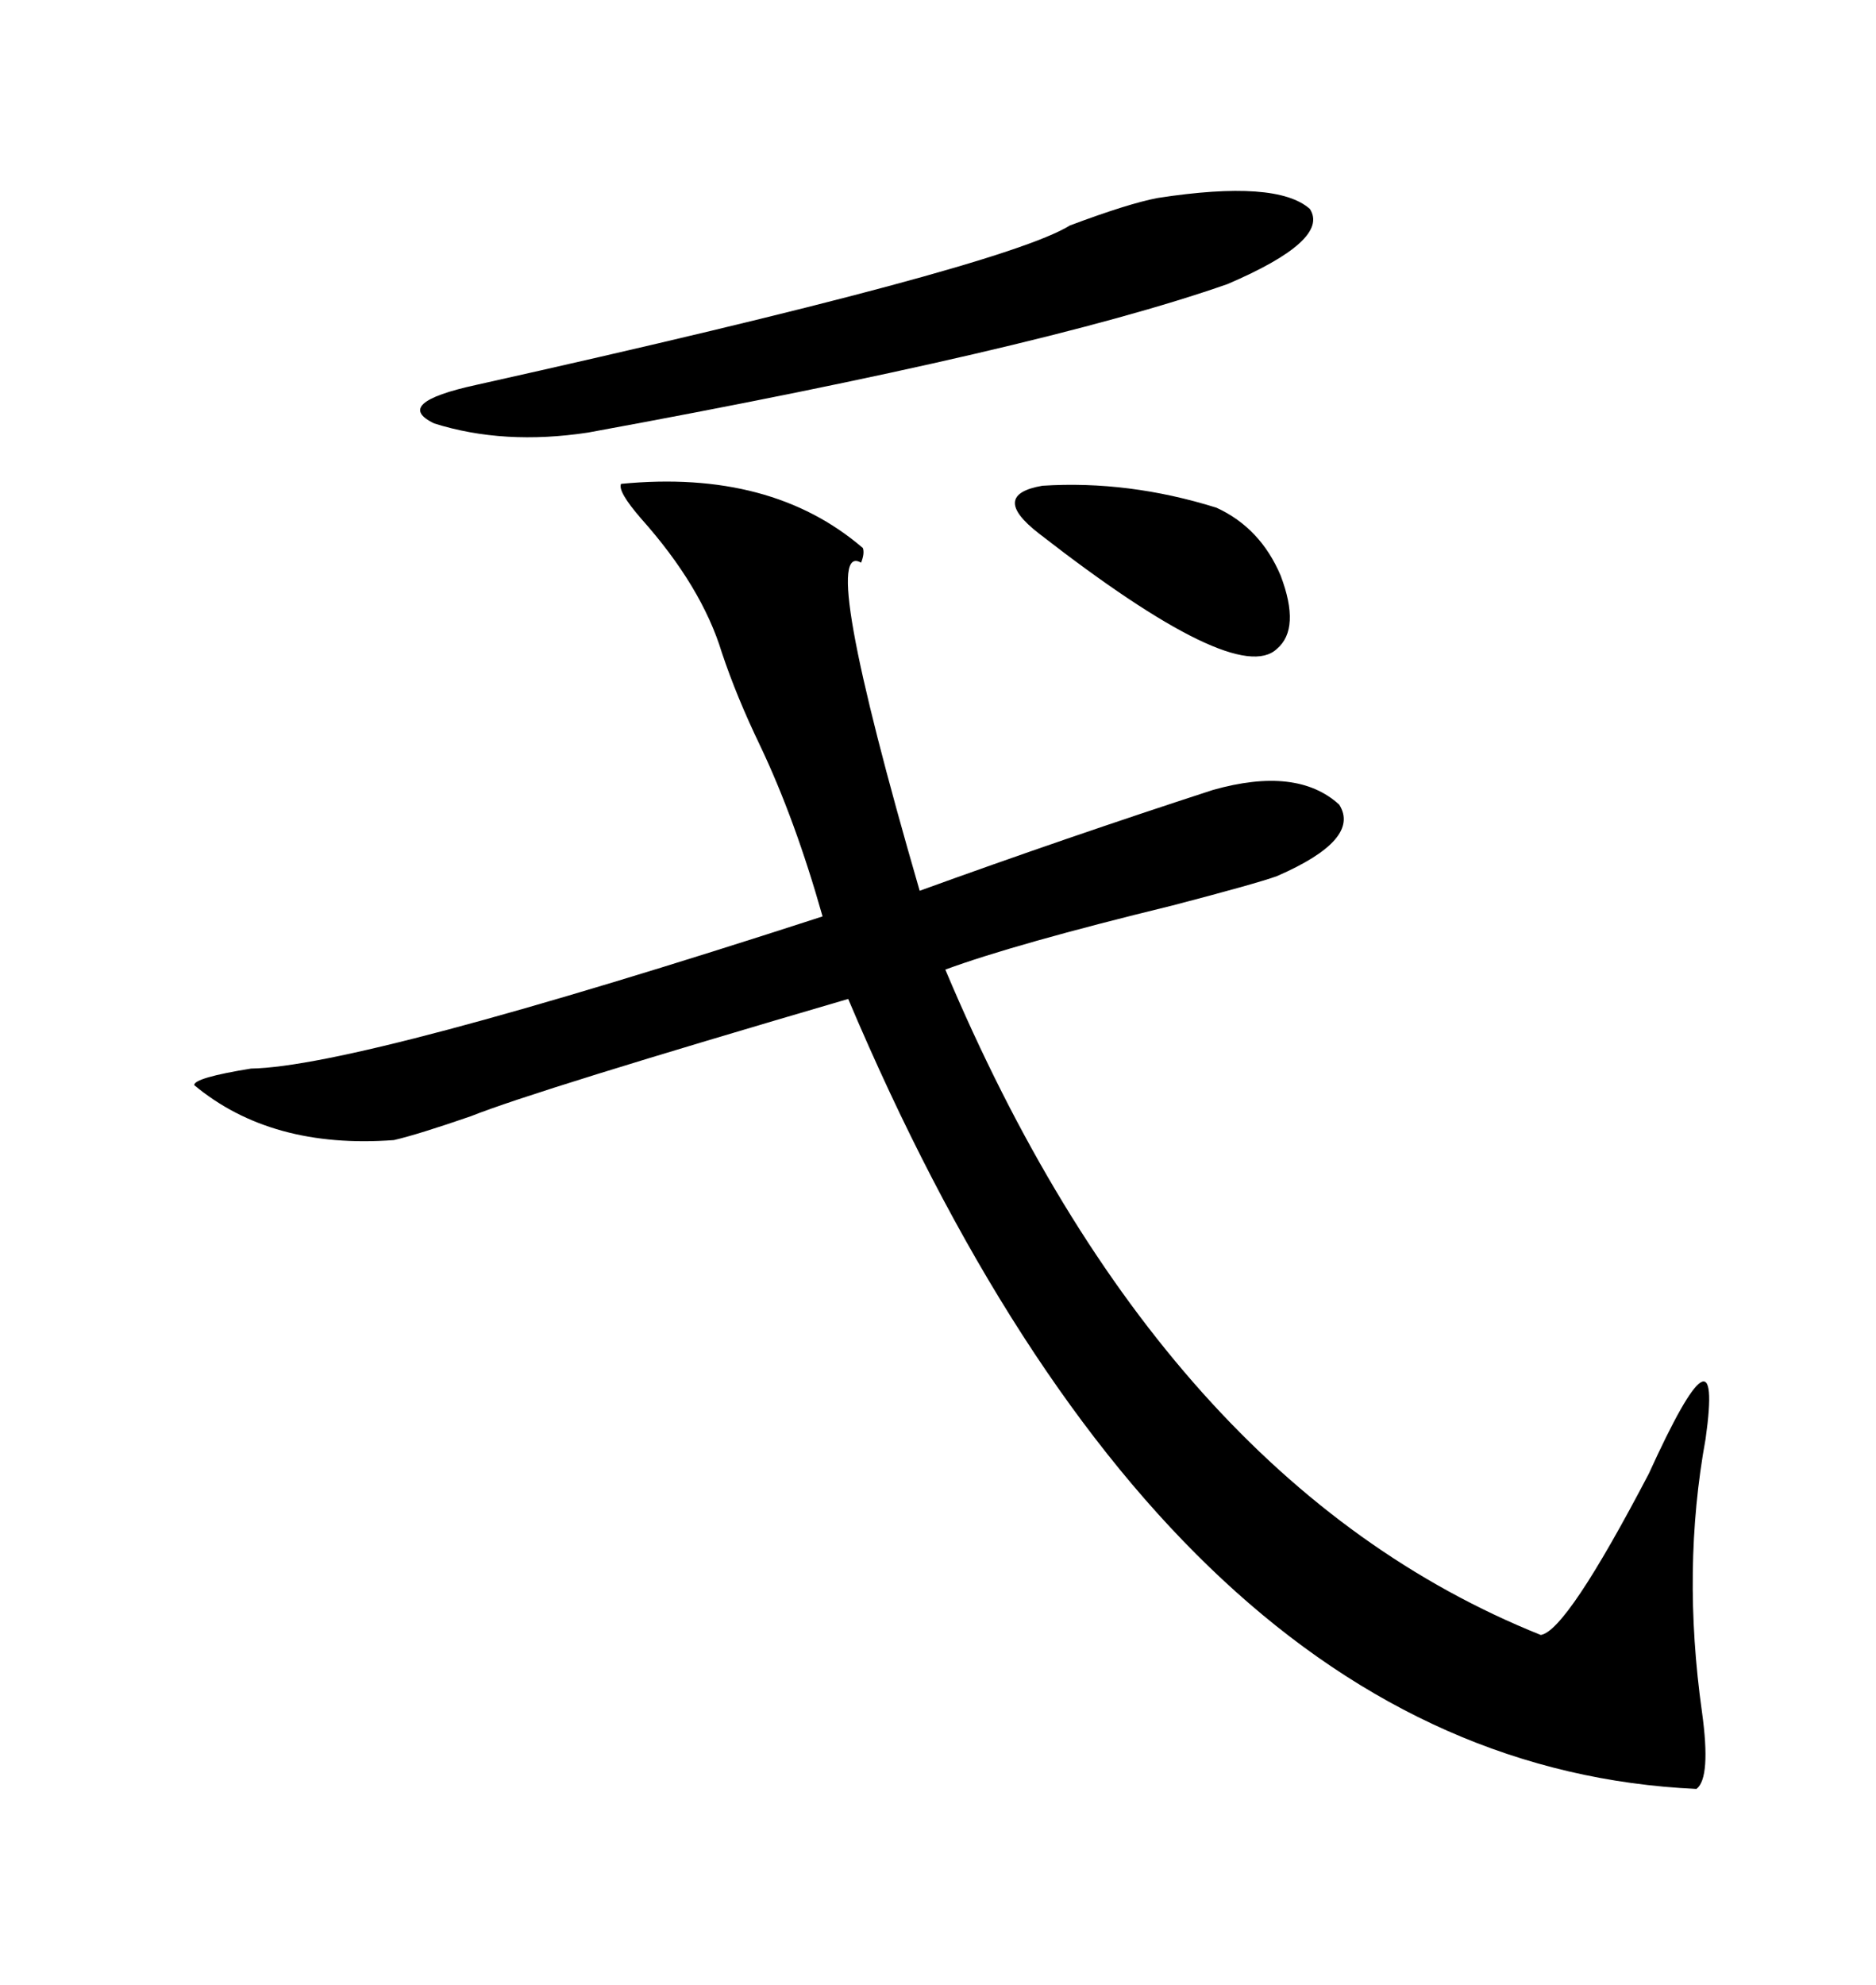 <svg xmlns="http://www.w3.org/2000/svg" xmlns:xlink="http://www.w3.org/1999/xlink" width="300" height="317.285"><path d="M99.32 77.34L99.32 77.34Q123.34 75 137.99 87.60L137.99 87.60Q138.28 88.48 137.70 89.94L137.70 89.94Q130.66 85.84 147.07 142.38L147.07 142.38Q170.51 133.89 193.95 126.27L193.95 126.27Q207.42 122.46 214.16 128.61L214.16 128.61Q217.68 134.18 204.20 140.04L204.20 140.04Q200.98 141.21 187.50 144.73L187.50 144.73Q162.30 150.88 151.17 154.98L151.17 154.98Q185.74 237.01 246.39 261.33L246.39 261.33Q250.49 260.74 263.67 235.55L263.67 235.55Q275.68 209.18 272.75 229.98L272.75 229.98Q268.95 250.78 272.17 273.63L272.17 273.63Q273.63 284.18 271.29 285.94L271.29 285.94Q187.50 282.13 135.64 159.67L135.64 159.67Q85.55 174.32 75.29 178.42L75.29 178.42Q66.80 181.35 62.99 182.23L62.99 182.23Q43.36 183.69 31.05 173.44L31.05 173.44Q31.05 172.27 40.14 170.80L40.14 170.80Q57.42 170.51 131.54 146.48L131.54 146.48Q127.15 130.96 121.58 119.24L121.58 119.24Q117.77 111.33 115.43 104.30L115.43 104.30Q112.21 93.75 102.54 82.91L102.54 82.91Q98.73 78.52 99.32 77.34ZM185.16 31.64L185.16 31.64Q204.20 28.71 209.47 33.40L209.47 33.40Q212.70 38.38 196.29 45.41L196.29 45.41Q166.11 55.96 94.04 69.14L94.04 69.14Q80.57 71.19 69.43 67.68L69.43 67.68Q62.70 64.45 76.17 61.52L76.17 61.52Q160.25 42.77 171.09 36.04L171.09 36.04Q180.47 32.52 185.16 31.64ZM194.53 81.15L194.53 81.15Q201.56 84.38 204.79 91.99L204.79 91.99Q208.01 100.49 204.20 103.71L204.20 103.71Q197.75 109.86 166.11 85.25L166.11 85.25Q158.20 79.10 166.70 77.64L166.70 77.64Q180.47 76.76 194.53 81.15Z"/></svg>